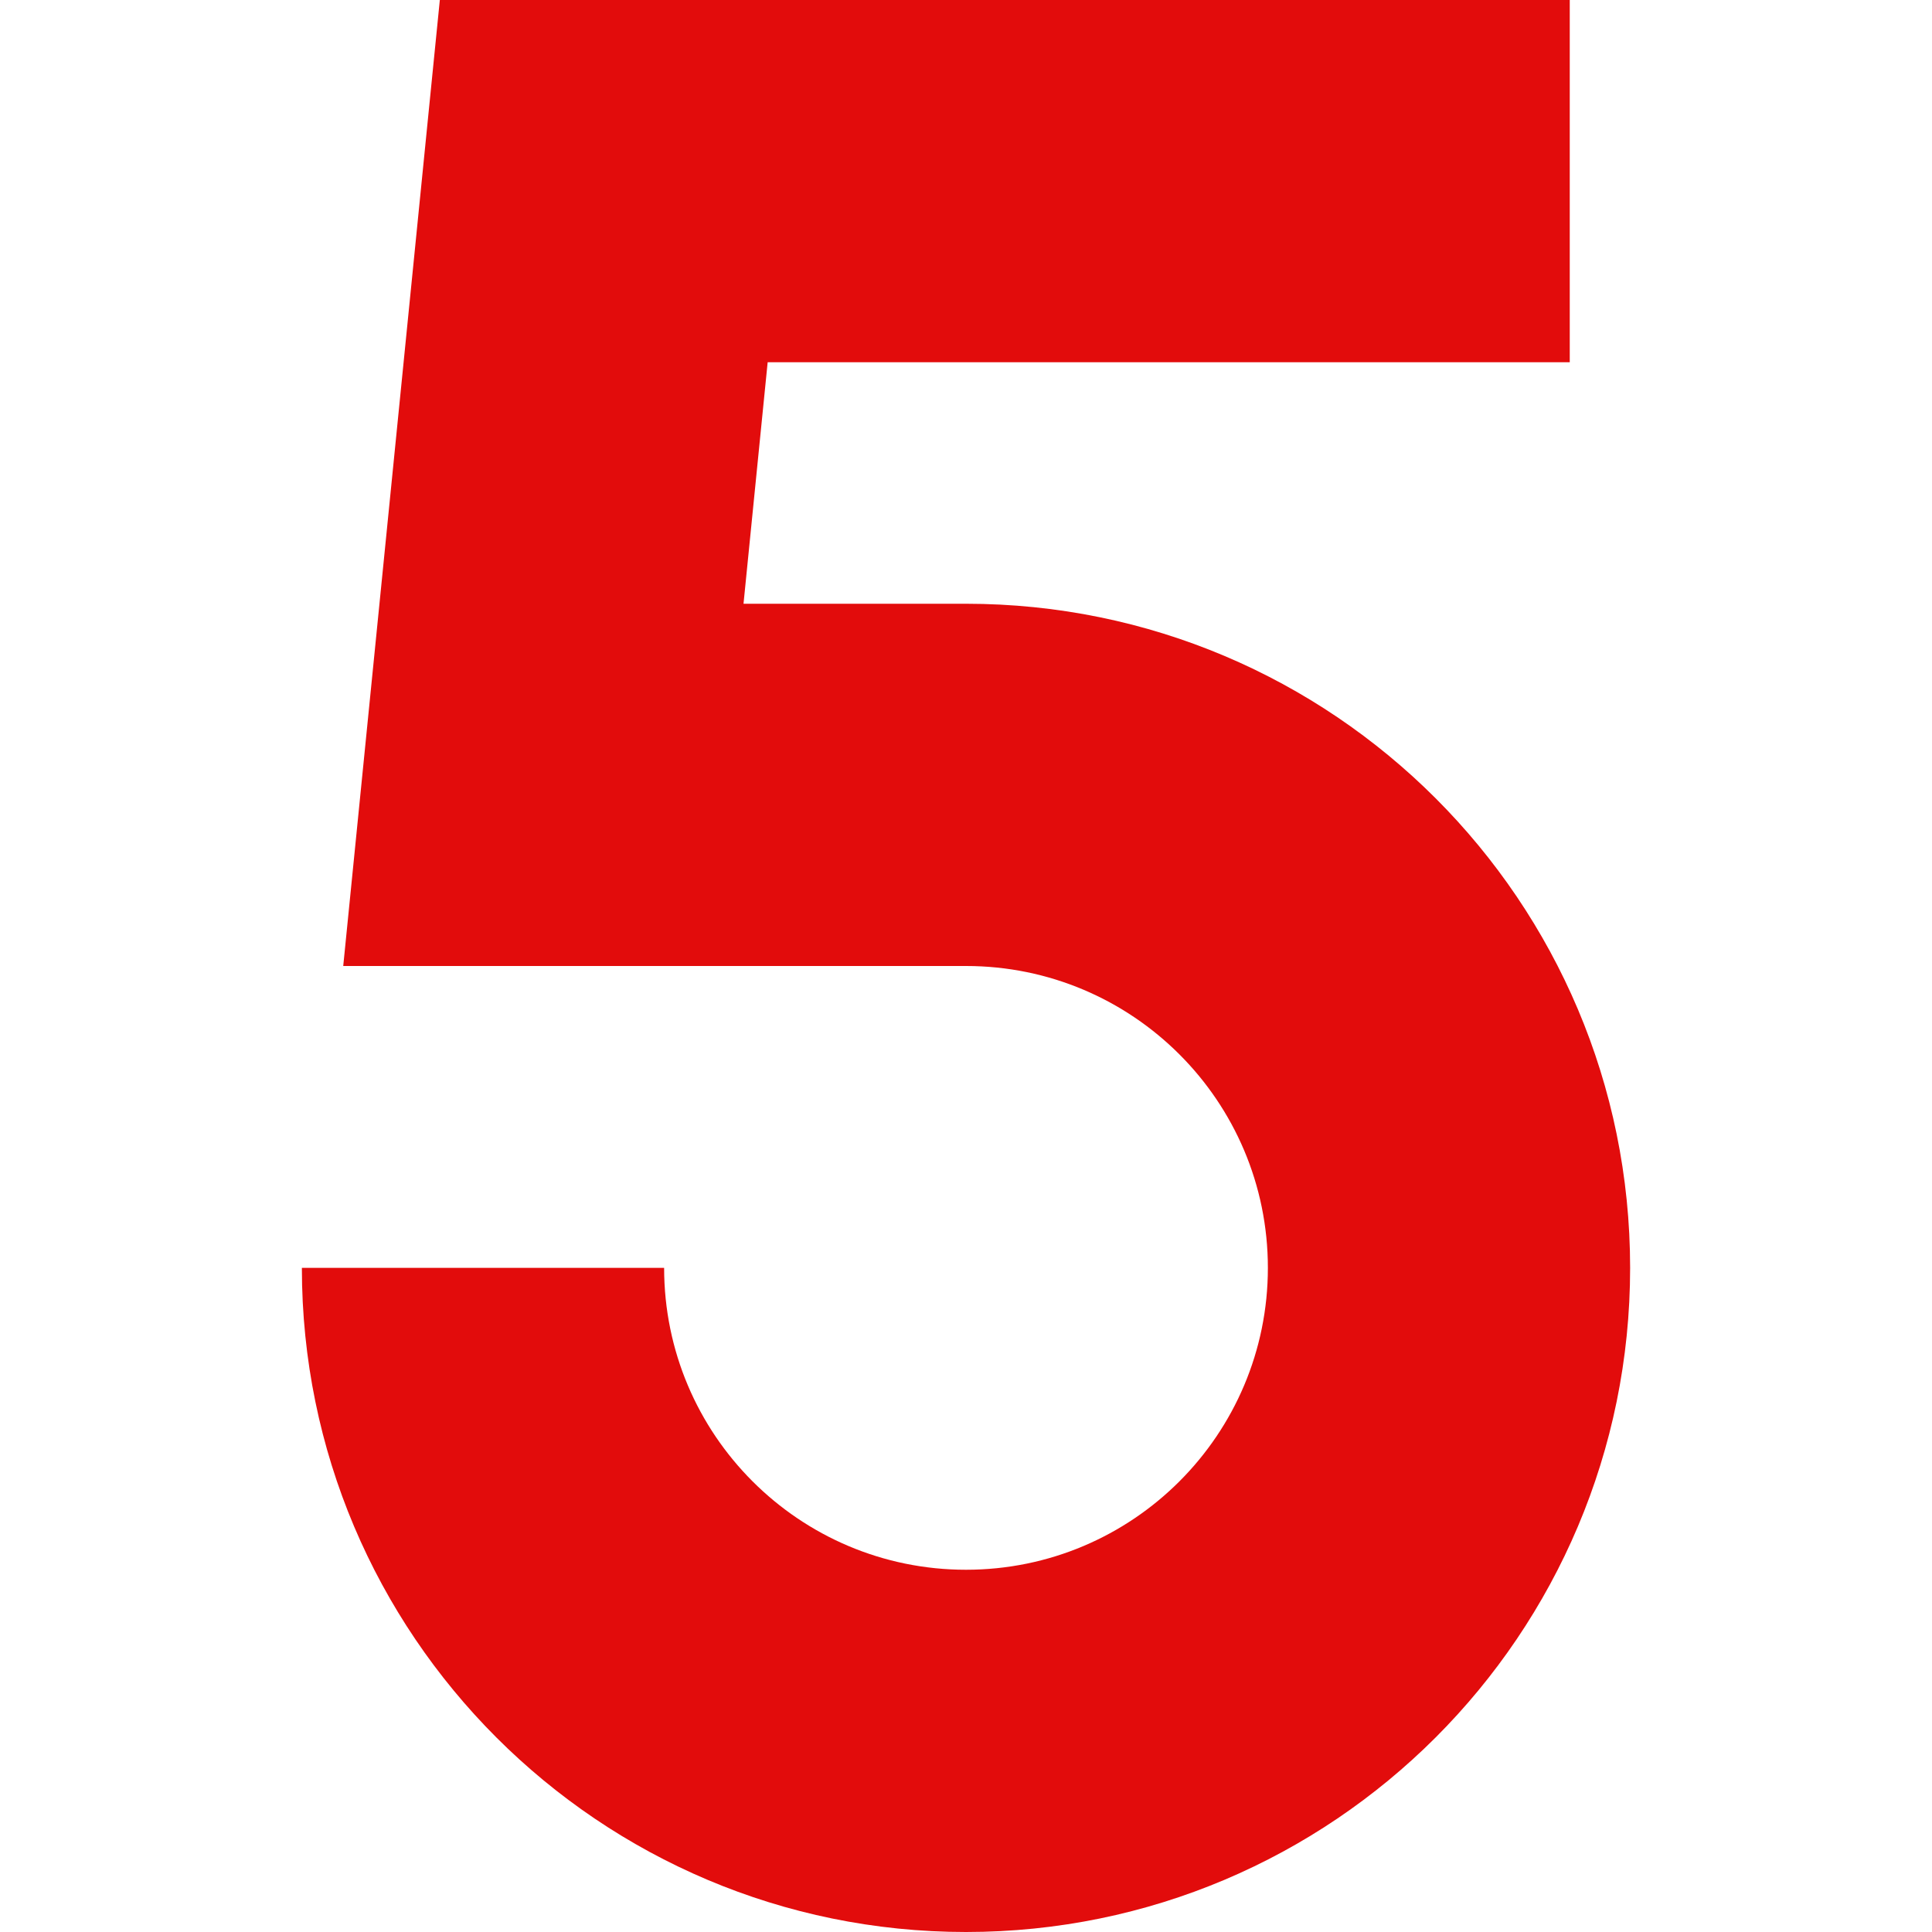 <svg xmlns="http://www.w3.org/2000/svg" xmlns:xlink="http://www.w3.org/1999/xlink" width="500" zoomAndPan="magnify" viewBox="0 0 375 375" height="500" preserveAspectRatio="xMidYMid meet" version="1.0"><defs><clipPath id="45050d2546"><path d="M 58.594 0 L 316.594 0 L 316.594 375 L 58.594 375 Z M 58.594 0 " clip-rule="nonzero"/></clipPath></defs><g clip-path="url(#45050d2546)"><path fill="#e20c0c" d="M 85.371 0 L 304.688 0 L 304.688 70.312 L 149.004 70.312 L 144.316 117.188 L 187.5 117.188 C 258.695 117.188 316.406 174.902 316.406 246.094 C 316.406 317.289 258.695 375 187.5 375 C 116.309 375 58.594 317.289 58.594 246.094 L 128.906 246.094 C 128.906 278.453 155.141 304.688 187.5 304.688 C 219.859 304.688 246.094 278.453 246.094 246.094 C 246.094 213.734 219.859 187.5 187.5 187.5 L 66.621 187.5 Z M 85.371 0 " fill-opacity="1" fill-rule="nonzero"/></g></svg>